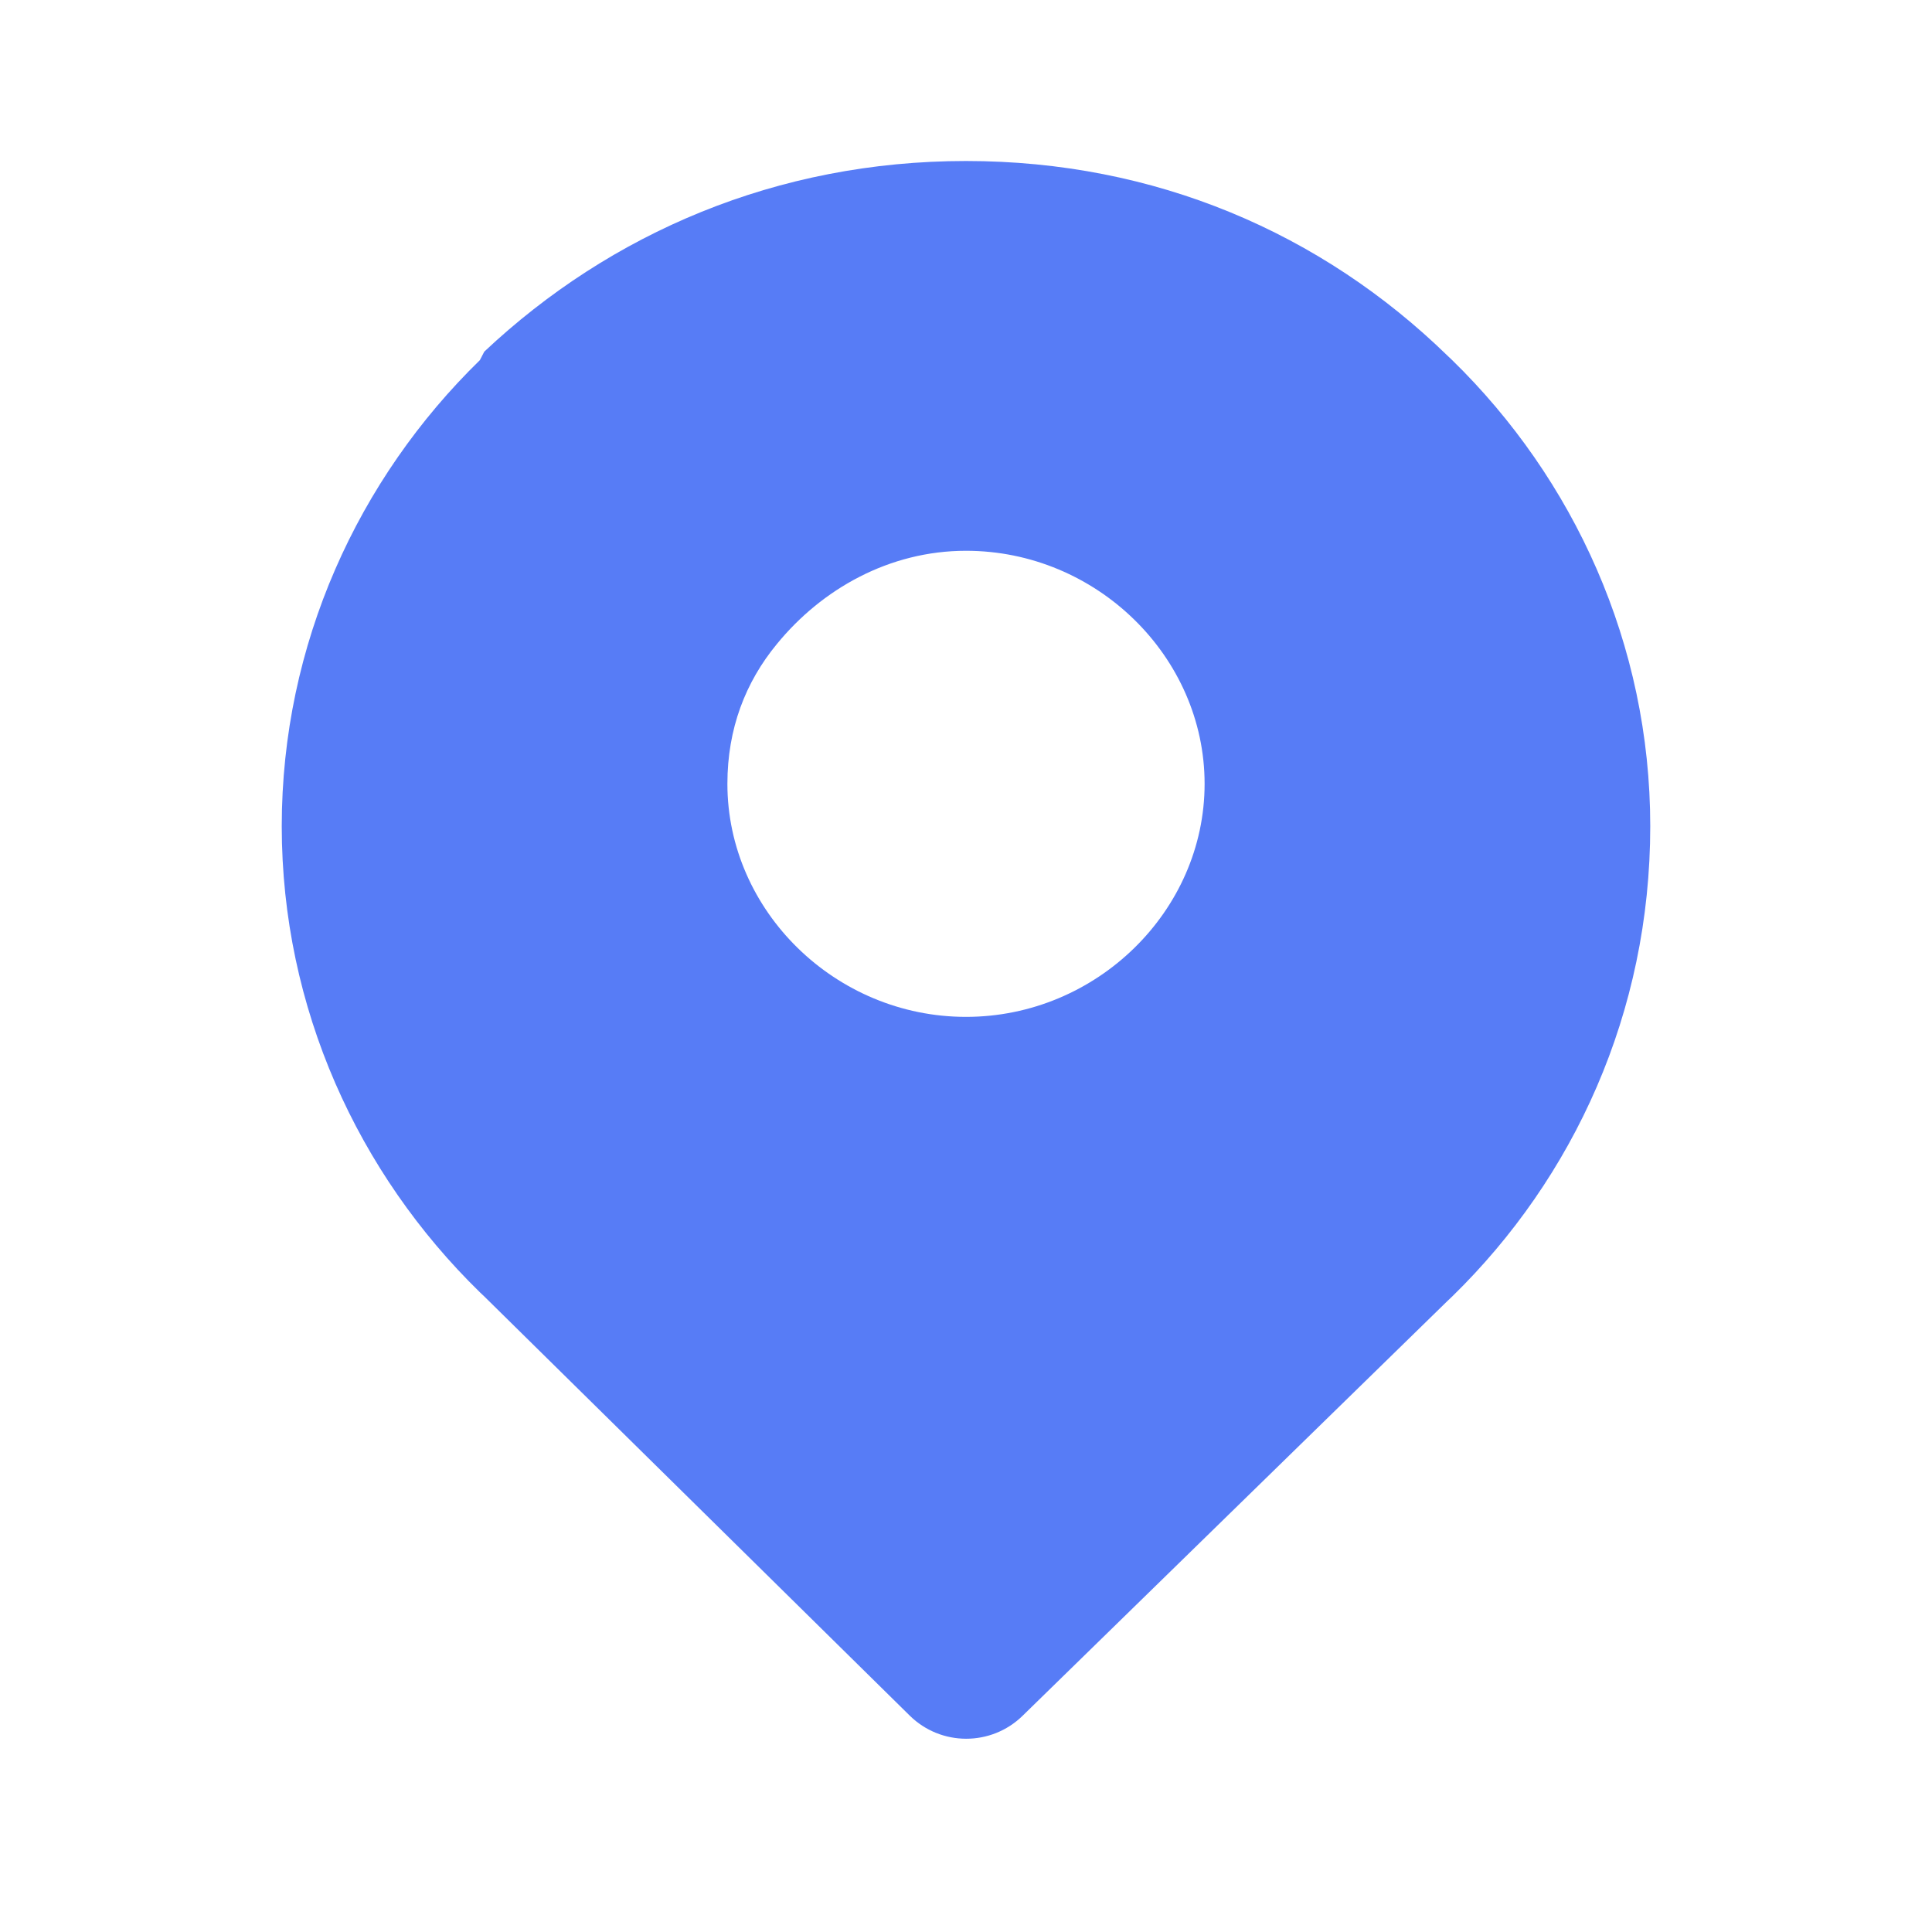 <svg width="24" height="24" viewBox="0 0 24 24" fill="none" xmlns="http://www.w3.org/2000/svg">
<mask id="mask0_3879_208295" style="mask-type:alpha" maskUnits="userSpaceOnUse" x="0" y="0" width="24" height="24">
<rect width="24" height="24" fill="#D9D9D9"/>
</mask>
<g mask="url(#mask0_3879_208295)">
<path d="M18.04 4.474L17.984 4.421C16.418 2.895 14.349 2 12 2C9.651 2 7.582 2.895 6.016 4.368L5.961 4.474C4.451 5.947 3.5 8 3.5 10.263C3.5 12.526 4.451 14.579 5.961 16.053L6.016 16.105L11.301 21.312C11.689 21.694 12.312 21.695 12.702 21.315L17.984 16.158L18.04 16.105C19.549 14.632 20.5 12.579 20.5 10.263C20.5 8 19.549 5.947 18.04 4.474ZM12 12.632C10.378 12.632 9.036 11.316 9.036 9.737C9.036 9.053 9.26 8.474 9.651 8C10.21 7.316 11.049 6.842 12 6.842C13.622 6.842 14.964 8.158 14.964 9.737C14.964 11.316 13.622 12.632 12 12.632Z" fill="#577CF6"/>
</g>
</svg>
